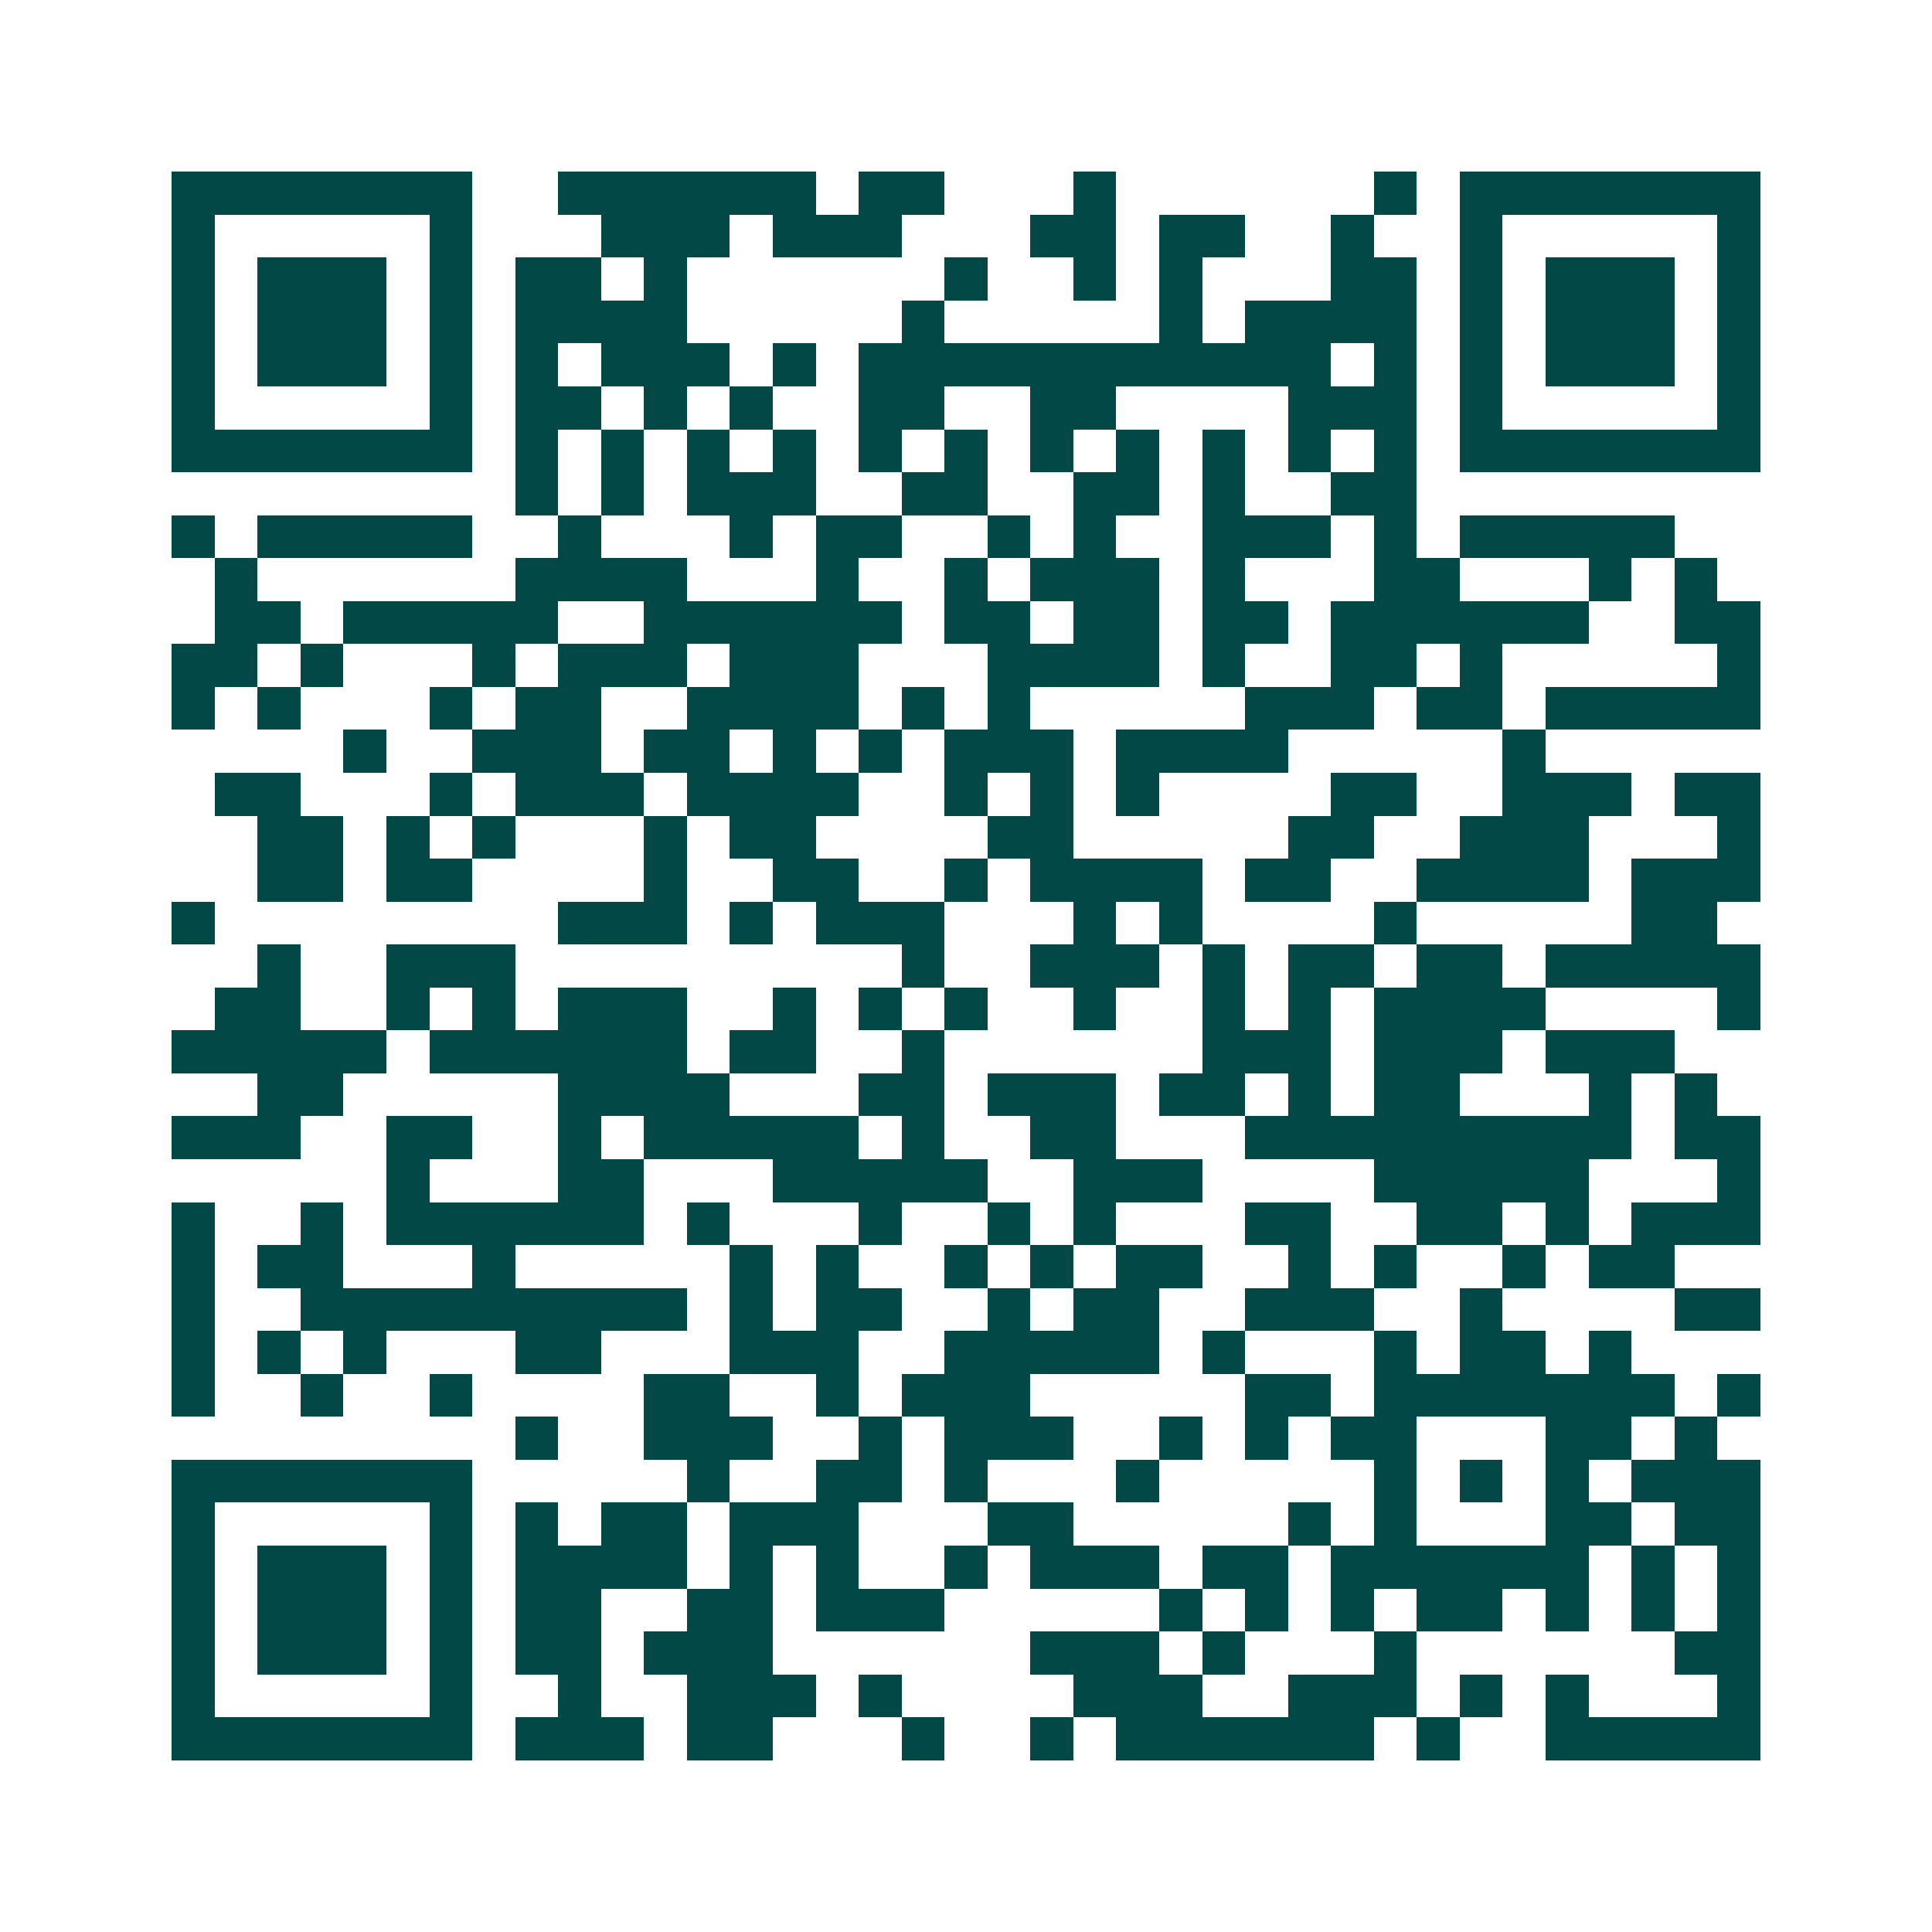 <svg xmlns="http://www.w3.org/2000/svg" width="200" height="200" viewBox="0 0 45 45" shape-rendering="crispEdges"><path fill="#ffffff" d="M0 0h45v45H0z"/><path stroke="#014847" d="M4 4.5h7m2 0h6m1 0h2m3 0h1m6 0h1m1 0h7M4 5.5h1m5 0h1m3 0h3m1 0h3m3 0h2m1 0h2m2 0h1m2 0h1m5 0h1M4 6.5h1m1 0h3m1 0h1m1 0h2m1 0h1m6 0h1m2 0h1m1 0h1m3 0h2m1 0h1m1 0h3m1 0h1M4 7.5h1m1 0h3m1 0h1m1 0h4m5 0h1m5 0h1m1 0h4m1 0h1m1 0h3m1 0h1M4 8.5h1m1 0h3m1 0h1m1 0h1m1 0h3m1 0h1m1 0h11m1 0h1m1 0h1m1 0h3m1 0h1M4 9.5h1m5 0h1m1 0h2m1 0h1m1 0h1m2 0h2m2 0h2m4 0h3m1 0h1m5 0h1M4 10.5h7m1 0h1m1 0h1m1 0h1m1 0h1m1 0h1m1 0h1m1 0h1m1 0h1m1 0h1m1 0h1m1 0h1m1 0h7M12 11.5h1m1 0h1m1 0h3m2 0h2m2 0h2m1 0h1m2 0h2M4 12.5h1m1 0h5m2 0h1m3 0h1m1 0h2m2 0h1m1 0h1m2 0h3m1 0h1m1 0h5M5 13.5h1m6 0h4m3 0h1m2 0h1m1 0h3m1 0h1m3 0h2m3 0h1m1 0h1M5 14.5h2m1 0h5m2 0h6m1 0h2m1 0h2m1 0h2m1 0h6m2 0h2M4 15.5h2m1 0h1m3 0h1m1 0h3m1 0h3m3 0h4m1 0h1m2 0h2m1 0h1m5 0h1M4 16.5h1m1 0h1m3 0h1m1 0h2m2 0h4m1 0h1m1 0h1m5 0h3m1 0h2m1 0h5M8 17.5h1m2 0h3m1 0h2m1 0h1m1 0h1m1 0h3m1 0h4m5 0h1M5 18.5h2m3 0h1m1 0h3m1 0h4m2 0h1m1 0h1m1 0h1m4 0h2m2 0h3m1 0h2M6 19.5h2m1 0h1m1 0h1m3 0h1m1 0h2m4 0h2m5 0h2m2 0h3m3 0h1M6 20.5h2m1 0h2m4 0h1m2 0h2m2 0h1m1 0h4m1 0h2m2 0h4m1 0h3M4 21.5h1m8 0h3m1 0h1m1 0h3m3 0h1m1 0h1m4 0h1m5 0h2M6 22.5h1m2 0h3m9 0h1m2 0h3m1 0h1m1 0h2m1 0h2m1 0h5M5 23.5h2m2 0h1m1 0h1m1 0h3m2 0h1m1 0h1m1 0h1m2 0h1m2 0h1m1 0h1m1 0h4m4 0h1M4 24.5h5m1 0h6m1 0h2m2 0h1m6 0h3m1 0h3m1 0h3M6 25.5h2m5 0h4m3 0h2m1 0h3m1 0h2m1 0h1m1 0h2m3 0h1m1 0h1M4 26.5h3m2 0h2m2 0h1m1 0h5m1 0h1m2 0h2m3 0h9m1 0h2M9 27.5h1m3 0h2m3 0h5m2 0h3m4 0h5m3 0h1M4 28.5h1m2 0h1m1 0h6m1 0h1m3 0h1m2 0h1m1 0h1m3 0h2m2 0h2m1 0h1m1 0h3M4 29.5h1m1 0h2m3 0h1m5 0h1m1 0h1m2 0h1m1 0h1m1 0h2m2 0h1m1 0h1m2 0h1m1 0h2M4 30.5h1m2 0h9m1 0h1m1 0h2m2 0h1m1 0h2m2 0h3m2 0h1m4 0h2M4 31.5h1m1 0h1m1 0h1m3 0h2m3 0h3m2 0h5m1 0h1m3 0h1m1 0h2m1 0h1M4 32.5h1m2 0h1m2 0h1m4 0h2m2 0h1m1 0h3m5 0h2m1 0h7m1 0h1M12 33.5h1m2 0h3m2 0h1m1 0h3m2 0h1m1 0h1m1 0h2m3 0h2m1 0h1M4 34.5h7m5 0h1m2 0h2m1 0h1m3 0h1m5 0h1m1 0h1m1 0h1m1 0h3M4 35.5h1m5 0h1m1 0h1m1 0h2m1 0h3m3 0h2m5 0h1m1 0h1m3 0h2m1 0h2M4 36.5h1m1 0h3m1 0h1m1 0h4m1 0h1m1 0h1m2 0h1m1 0h3m1 0h2m1 0h6m1 0h1m1 0h1M4 37.5h1m1 0h3m1 0h1m1 0h2m2 0h2m1 0h3m5 0h1m1 0h1m1 0h1m1 0h2m1 0h1m1 0h1m1 0h1M4 38.5h1m1 0h3m1 0h1m1 0h2m1 0h3m6 0h3m1 0h1m3 0h1m6 0h2M4 39.5h1m5 0h1m2 0h1m2 0h3m1 0h1m4 0h3m2 0h3m1 0h1m1 0h1m3 0h1M4 40.5h7m1 0h3m1 0h2m3 0h1m2 0h1m1 0h6m1 0h1m2 0h5"/></svg>
